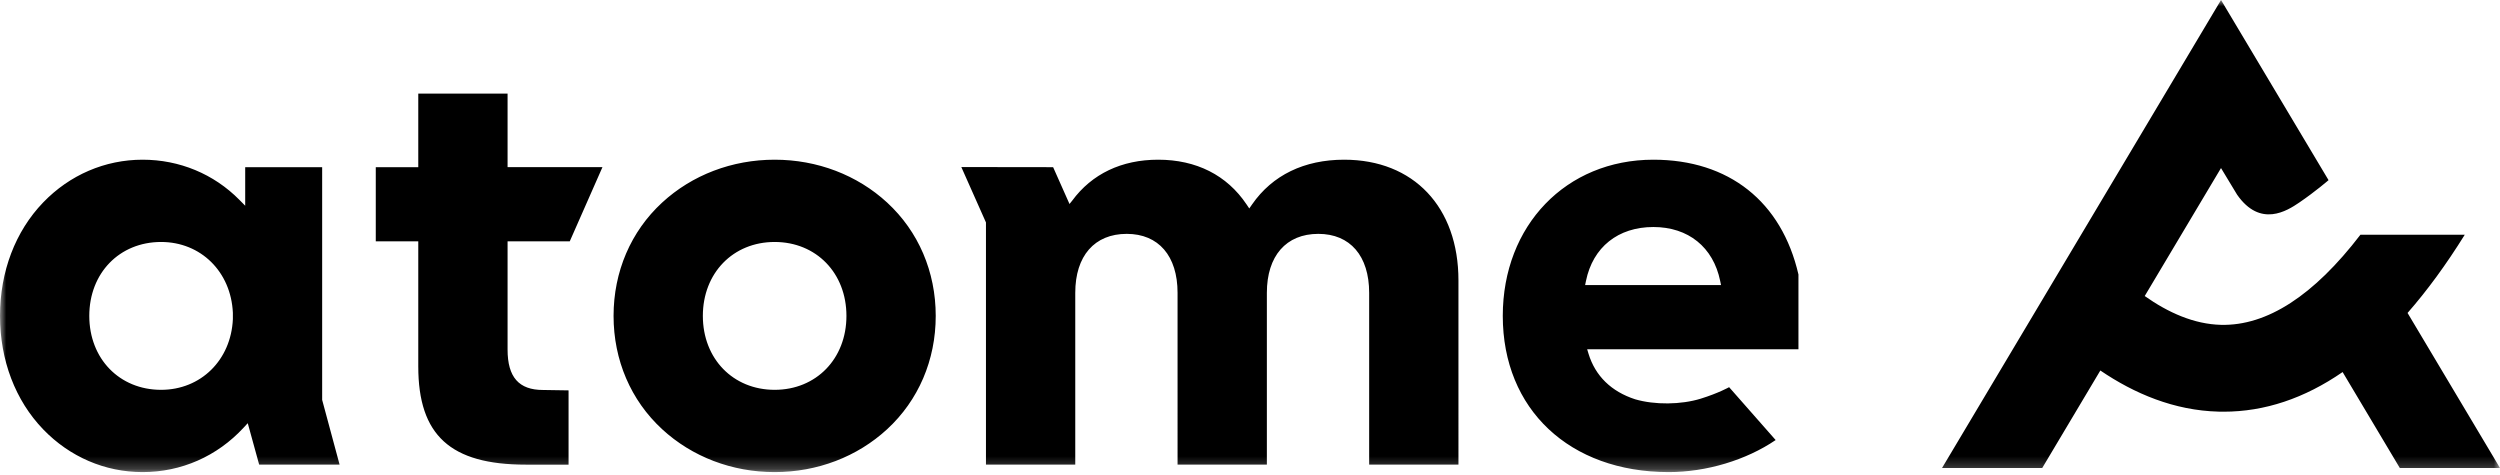 <svg xmlns="http://www.w3.org/2000/svg" xmlns:xlink="http://www.w3.org/1999/xlink" width="200" height="38" viewBox="0 0 200 38">
    <defs>
        <path id="z45y3av3ua" d="M0 0L200 0 200 37.768 0 37.768z"/>
    </defs>
    <g fill="none" fill-rule="evenodd">
        <g>
            <g transform="translate(-30 -29) translate(30 29)">
                <mask id="wg153kbr7b" fill="#fff">
                    <use xlink:href="#z45y3av3ua"/>
                </mask>
                <path fill="#000" d="M107.536 12.776c-3.198 0-5.745 1.236-7.367 3.574l-.227.327-.222-.33c-1.571-2.336-4.016-3.571-7.069-3.571-2.922 0-5.3 1.134-6.878 3.28l-.213.264-1.31-2.946-7.344-.01 1.971 4.432V37.17h7.144V23.426c0-2.953 1.539-4.717 4.117-4.717 2.547 0 4.067 1.764 4.067 4.717V37.17h7.144V23.426c0-2.953 1.539-4.717 4.116-4.717 2.547 0 4.068 1.764 4.068 4.717V37.17h7.143V22.428c0-5.864-3.587-9.652-9.14-9.652zm30.146 10.028l-.068-.332c-.554-2.7-2.551-4.311-5.344-4.311-2.823 0-4.839 1.611-5.392 4.31l-.068.333h10.872zm6.194-.843v5.979h-16.903l.108.357c.544 1.788 1.833 3.03 3.728 3.645 1.569.46 3.673.439 5.248-.048 1.43-.443 2.272-.92 2.272-.92l3.723 4.23c-2.364 1.608-5.548 2.564-8.55 2.564-7.943 0-13.28-5.022-13.28-12.496 0-7.24 5.067-12.496 12.048-12.496 6.035 0 10.263 3.346 11.606 9.185zm-76.161 3.31c0-3.426-2.416-5.913-5.743-5.913-3.328 0-5.744 2.487-5.744 5.914 0 3.427 2.416 5.914 5.744 5.914 3.327 0 5.743-2.487 5.743-5.914zm7.143 0c0 3.535-1.38 6.754-3.884 9.064-2.401 2.214-5.598 3.433-9.002 3.433-3.405 0-6.602-1.219-9.003-3.433-2.505-2.31-3.884-5.529-3.884-9.063 0-3.535 1.38-6.754 3.884-9.064 2.401-2.213 5.598-3.432 9.003-3.432 3.404 0 6.6 1.219 9.002 3.432 2.505 2.31 3.884 5.53 3.884 9.064zM40.606 7.488h-7.144v5.887h-3.4v5.934h3.4v10.005c0 5.507 2.572 7.857 8.6 7.857h3.423V31.23l-2.044-.032c-1.934 0-2.835-1.027-2.835-3.233v-8.658h4.975l2.615-5.934h-7.59V7.487zM18.63 25.022c-.152-3.287-2.567-5.664-5.743-5.664-3.328 0-5.744 2.487-5.744 5.914 0 3.427 2.416 5.914 5.744 5.914 3.178 0 5.593-2.377 5.743-5.652v-.512zm7.143 6.972l1.394 5.176h-6.434l-.913-3.315-.331.358c-2.12 2.293-4.99 3.555-8.08 3.555-3.006 0-5.832-1.215-7.956-3.421C1.226 32.035 0 28.812 0 25.272c0-3.54 1.226-6.763 3.453-9.075 2.124-2.206 4.95-3.421 7.955-3.421 2.947 0 5.696 1.14 7.742 3.211l.466.472v-3.085h6.157v18.62zM200 37.441h-8.014l-4.577-7.677c-3.059 2.11-6.24 3.172-9.526 3.172-.13 0-.26-.001-.39-.005-3.562-.09-6.75-1.445-9.466-3.291l-4.65 7.801h-8.015L177.682 0l8.602 14.412s-1.055.916-2.358 1.802c-.949.644-3.099 2.025-4.957-.638l-1.288-2.131-6.103 10.238c1.871 1.323 3.95 2.254 6.104 2.305 3.68.086 7.42-2.337 11.154-7.211h8.347c-1.485 2.386-3.012 4.473-4.578 6.259L200 37.44z" mask="url(#wg153kbr7b)"/>
            </g>
        </g>
    </g>
</svg>
